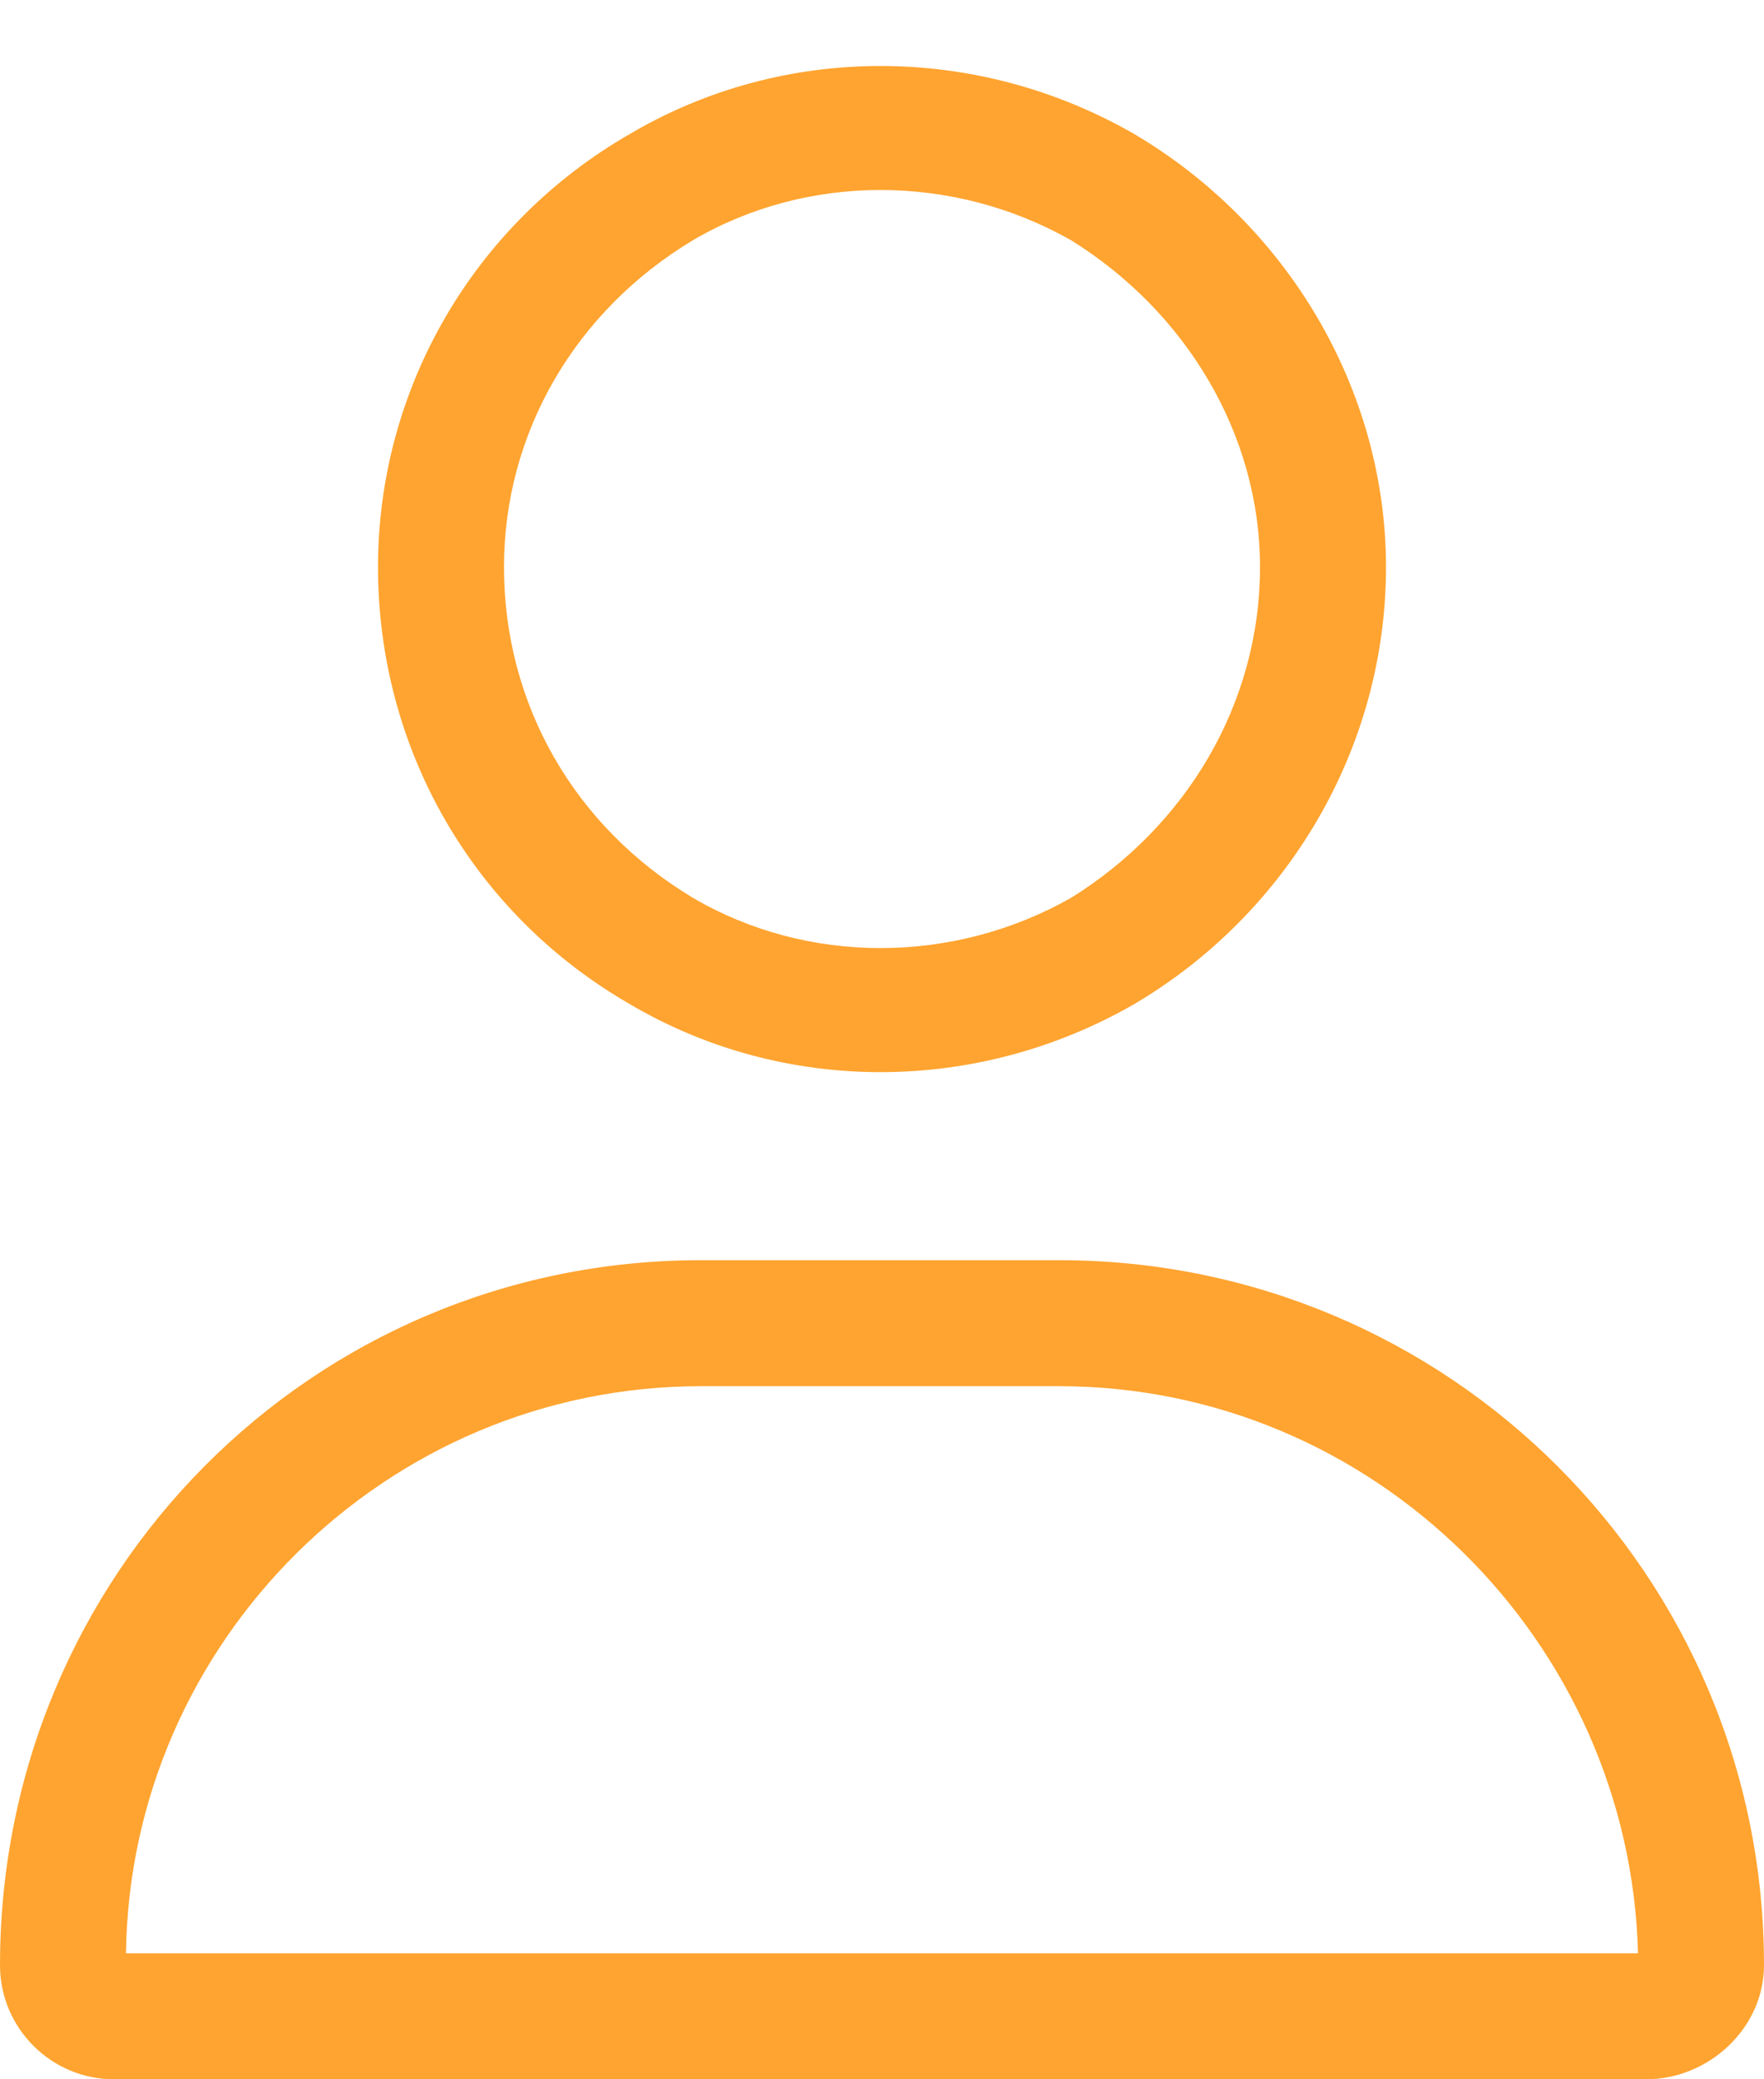 <?xml version="1.0" encoding="UTF-8"?>
<svg xmlns="http://www.w3.org/2000/svg" width="28" height="33" viewBox="0 0 28 33" fill="none">
  <path d="M20 9C20 6.875 18.812 4.938 17 3.812C15.125 2.75 12.812 2.75 11 3.812C9.125 4.938 8 6.875 8 9C8 11.188 9.125 13.125 11 14.25C12.812 15.312 15.125 15.312 17 14.25C18.812 13.125 20 11.188 20 9ZM6 9C6 6.188 7.5 3.562 10 2.125C12.438 0.688 15.5 0.688 18 2.125C20.438 3.562 22 6.188 22 9C22 11.875 20.438 14.5 18 15.938C15.5 17.375 12.438 17.375 10 15.938C7.5 14.5 6 11.875 6 9ZM2 31H26C25.875 26.062 21.812 22 16.812 22H11.125C6.125 22 2.062 26.062 2 31ZM0 31.188C0 25 4.938 20 11.125 20H16.812C23 20 28 25 28 31.188C28 32.188 27.125 33 26.125 33H1.812C0.812 33 0 32.188 0 31.188Z" fill="#FFA430"></path>
</svg>
